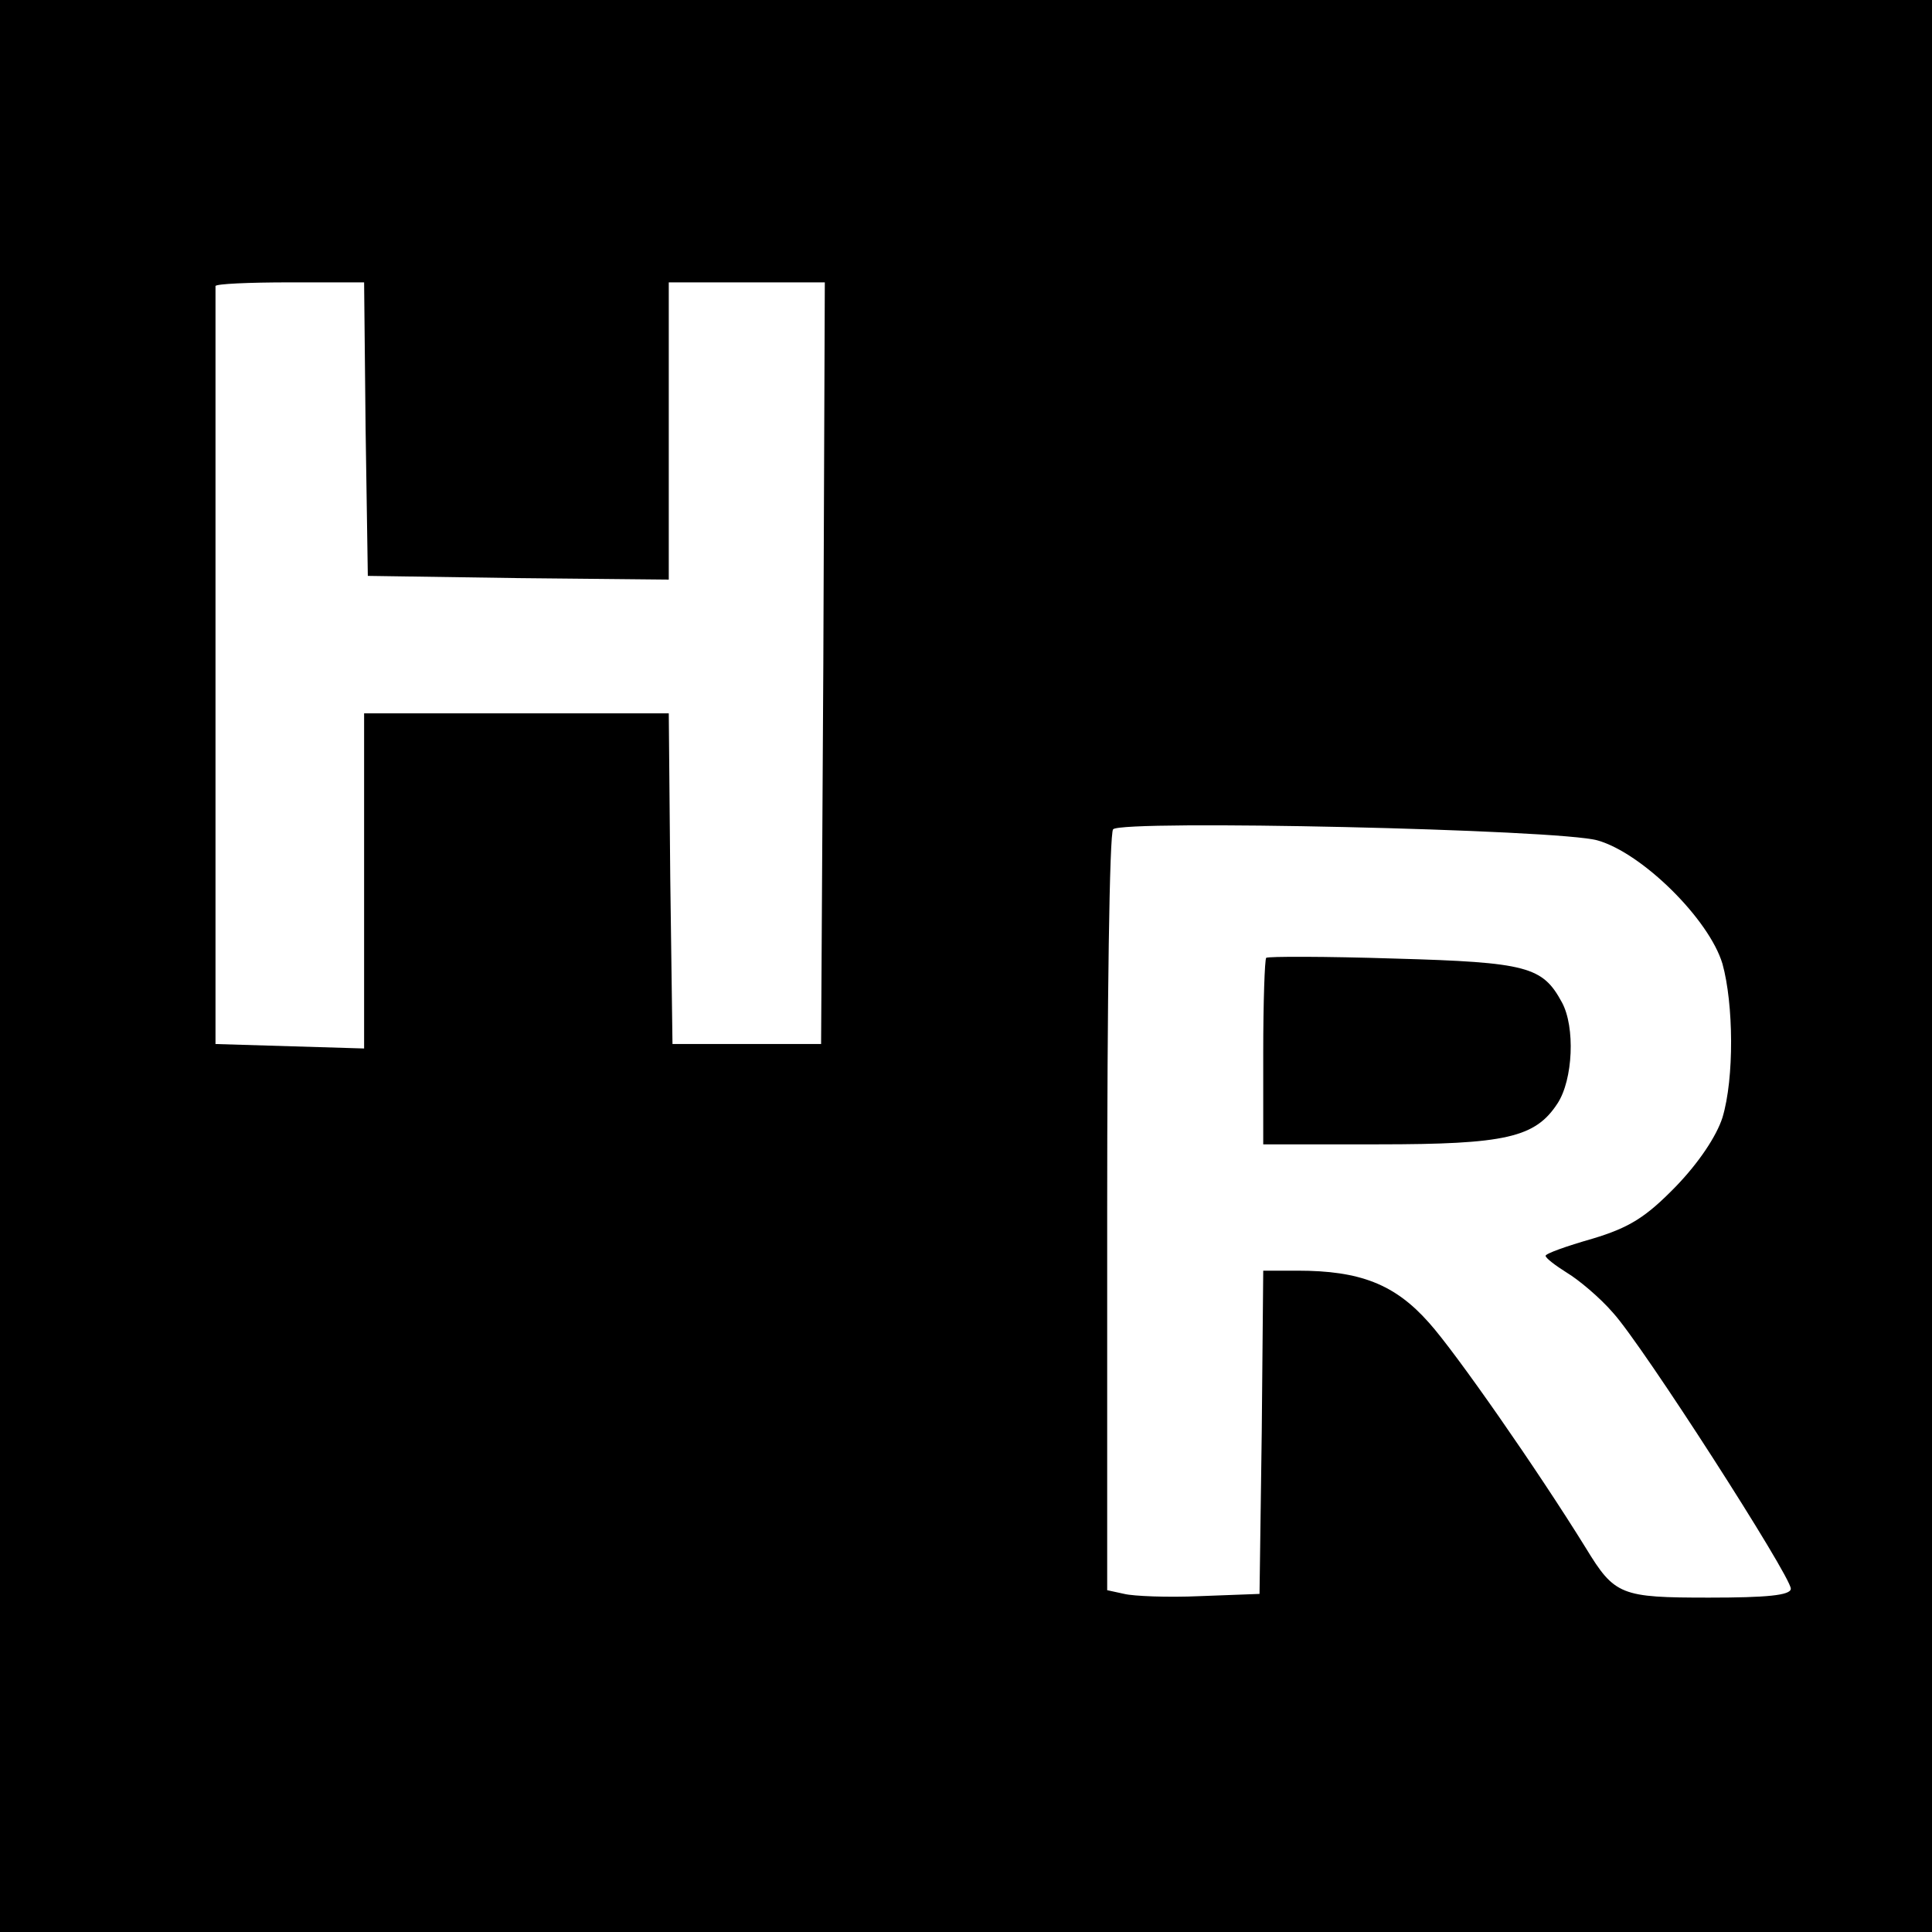 <?xml version="1.0" standalone="no"?>
<!DOCTYPE svg PUBLIC "-//W3C//DTD SVG 20010904//EN"
 "http://www.w3.org/TR/2001/REC-SVG-20010904/DTD/svg10.dtd">
<svg version="1.0" xmlns="http://www.w3.org/2000/svg"
 width="260pt" height="260pt" viewBox="0 0 260 260"
 preserveAspectRatio="xMidYMid meet">
<g transform="translate(0,260) scale(0.1,-0.1)"
fill="#000000" stroke="none">
<path d="M0 1300 l0 -1300 1300 0 1300 0 0 1300 0 1300 -1300 0 -1300 0 0
-1300z m492 723 l3 -198 203 -3 202 -2 0 200 0 200 105 0 105 0 -2 -512 -3
-513 -100 0 -100 0 -3 223 -2 222 -205 0 -205 0 0 -225 0 -226 -100 3 -100 3
0 508 c0 279 0 509 0 512 0 3 45 5 100 5 l100 0 2 -197z m1658 -554 c60 -17
150 -106 168 -166 15 -54 16 -154 0 -207 -8 -25 -32 -61 -63 -93 -40 -41 -62
-55 -112 -70 -35 -10 -63 -20 -63 -23 0 -3 13 -13 29 -23 15 -9 44 -33 62 -54
40 -44 239 -354 239 -371 0 -9 -33 -12 -110 -12 -119 0 -127 3 -166 67 -65
105 -175 263 -211 303 -46 52 -93 70 -177 70 l-46 0 -2 -217 -3 -218 -80 -3
c-44 -2 -90 0 -102 3 l-23 5 0 509 c0 279 3 511 8 515 12 13 601 0 652 -15z"/>
<path d="M1704 1311 c-2 -2 -4 -60 -4 -128 l0 -123 155 0 c171 0 211 9 241 55
21 32 24 103 6 136 -26 48 -46 54 -225 59 -93 3 -171 3 -173 1z"/>
</g>
</svg>
